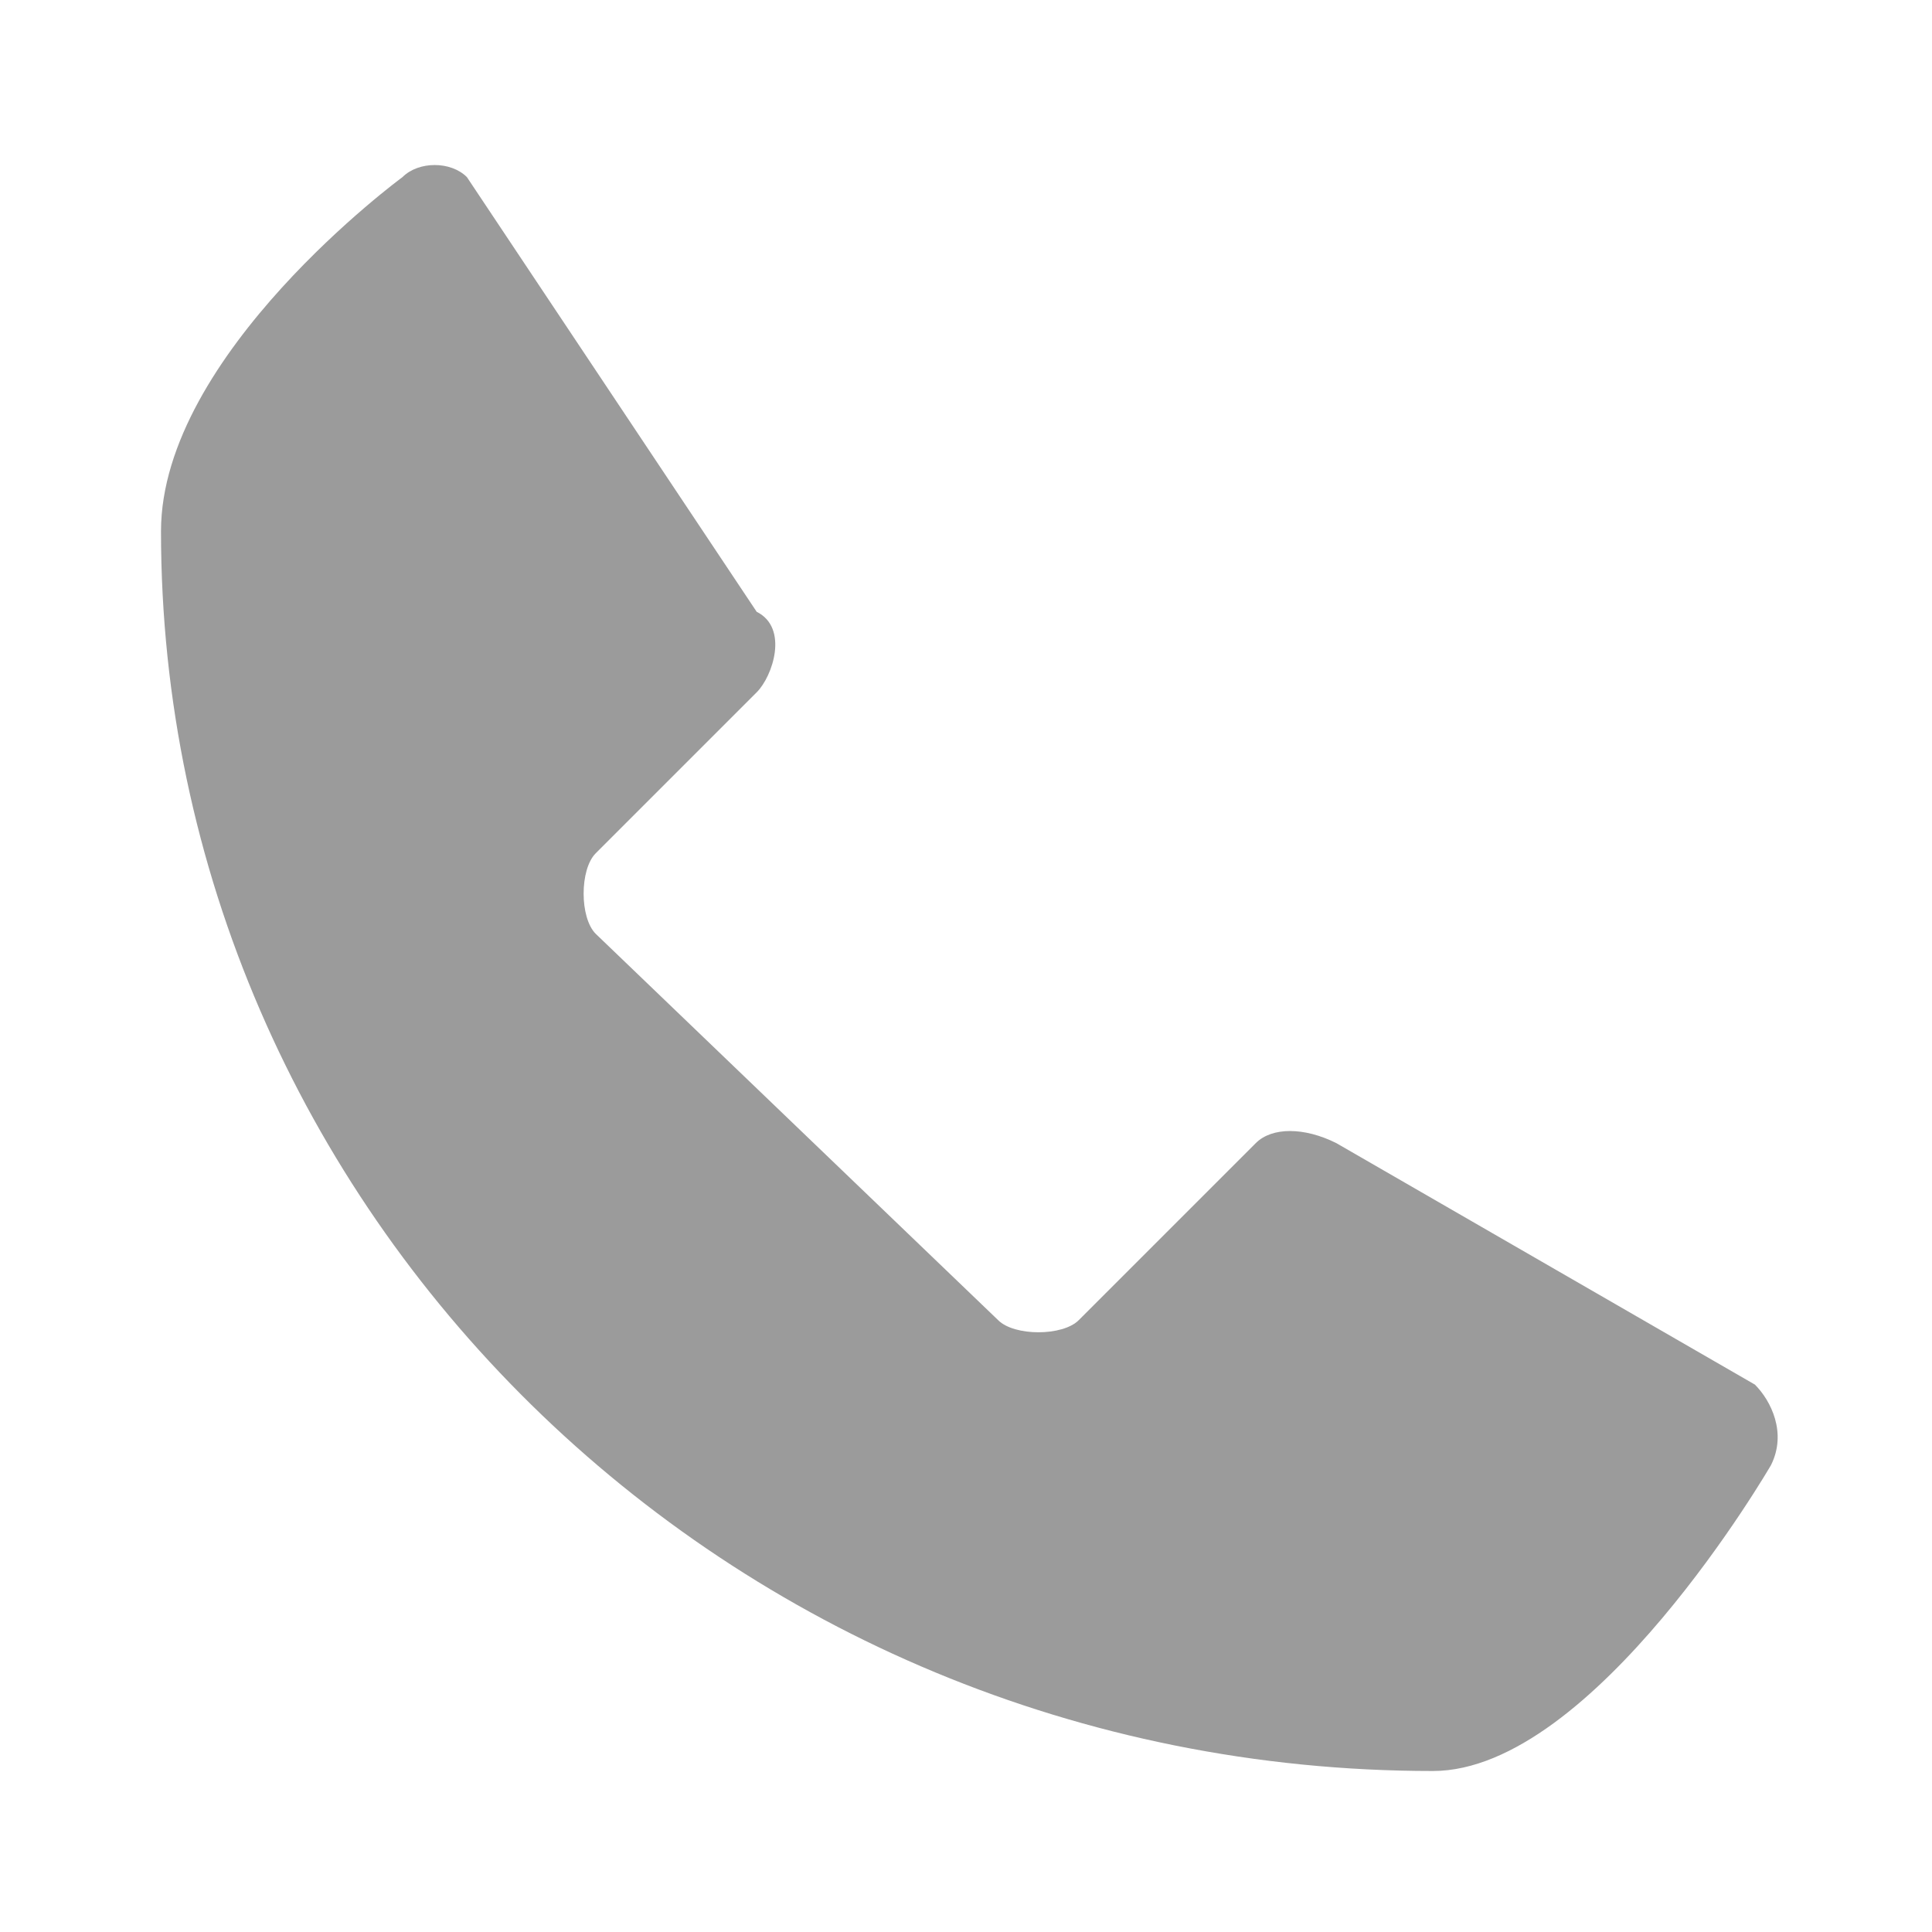 <svg xmlns="http://www.w3.org/2000/svg" width="12" height="12" viewBox="0 0 12 12"><path fill="#9B9B9B" d="M8.3 7.1c-.2-.1-.4-.1-.5 0l-1.1 1.1c-.1.1-.4.1-.5 0l-2.5-2.4c-.1-.1-.1-.4 0-.5l1-1c.1-.1.2-.4 0-.5l-1.8-2.7c-.1-.1-.3-.1-.4 0 0 0-1.5 1.1-1.5 2.2 0 4.2 3.5 7.7 7.9 7.7 1 0 2.1-1.9 2.1-1.9.1-.2 0-.4-.1-.5l-2.6-1.5z"/></svg>